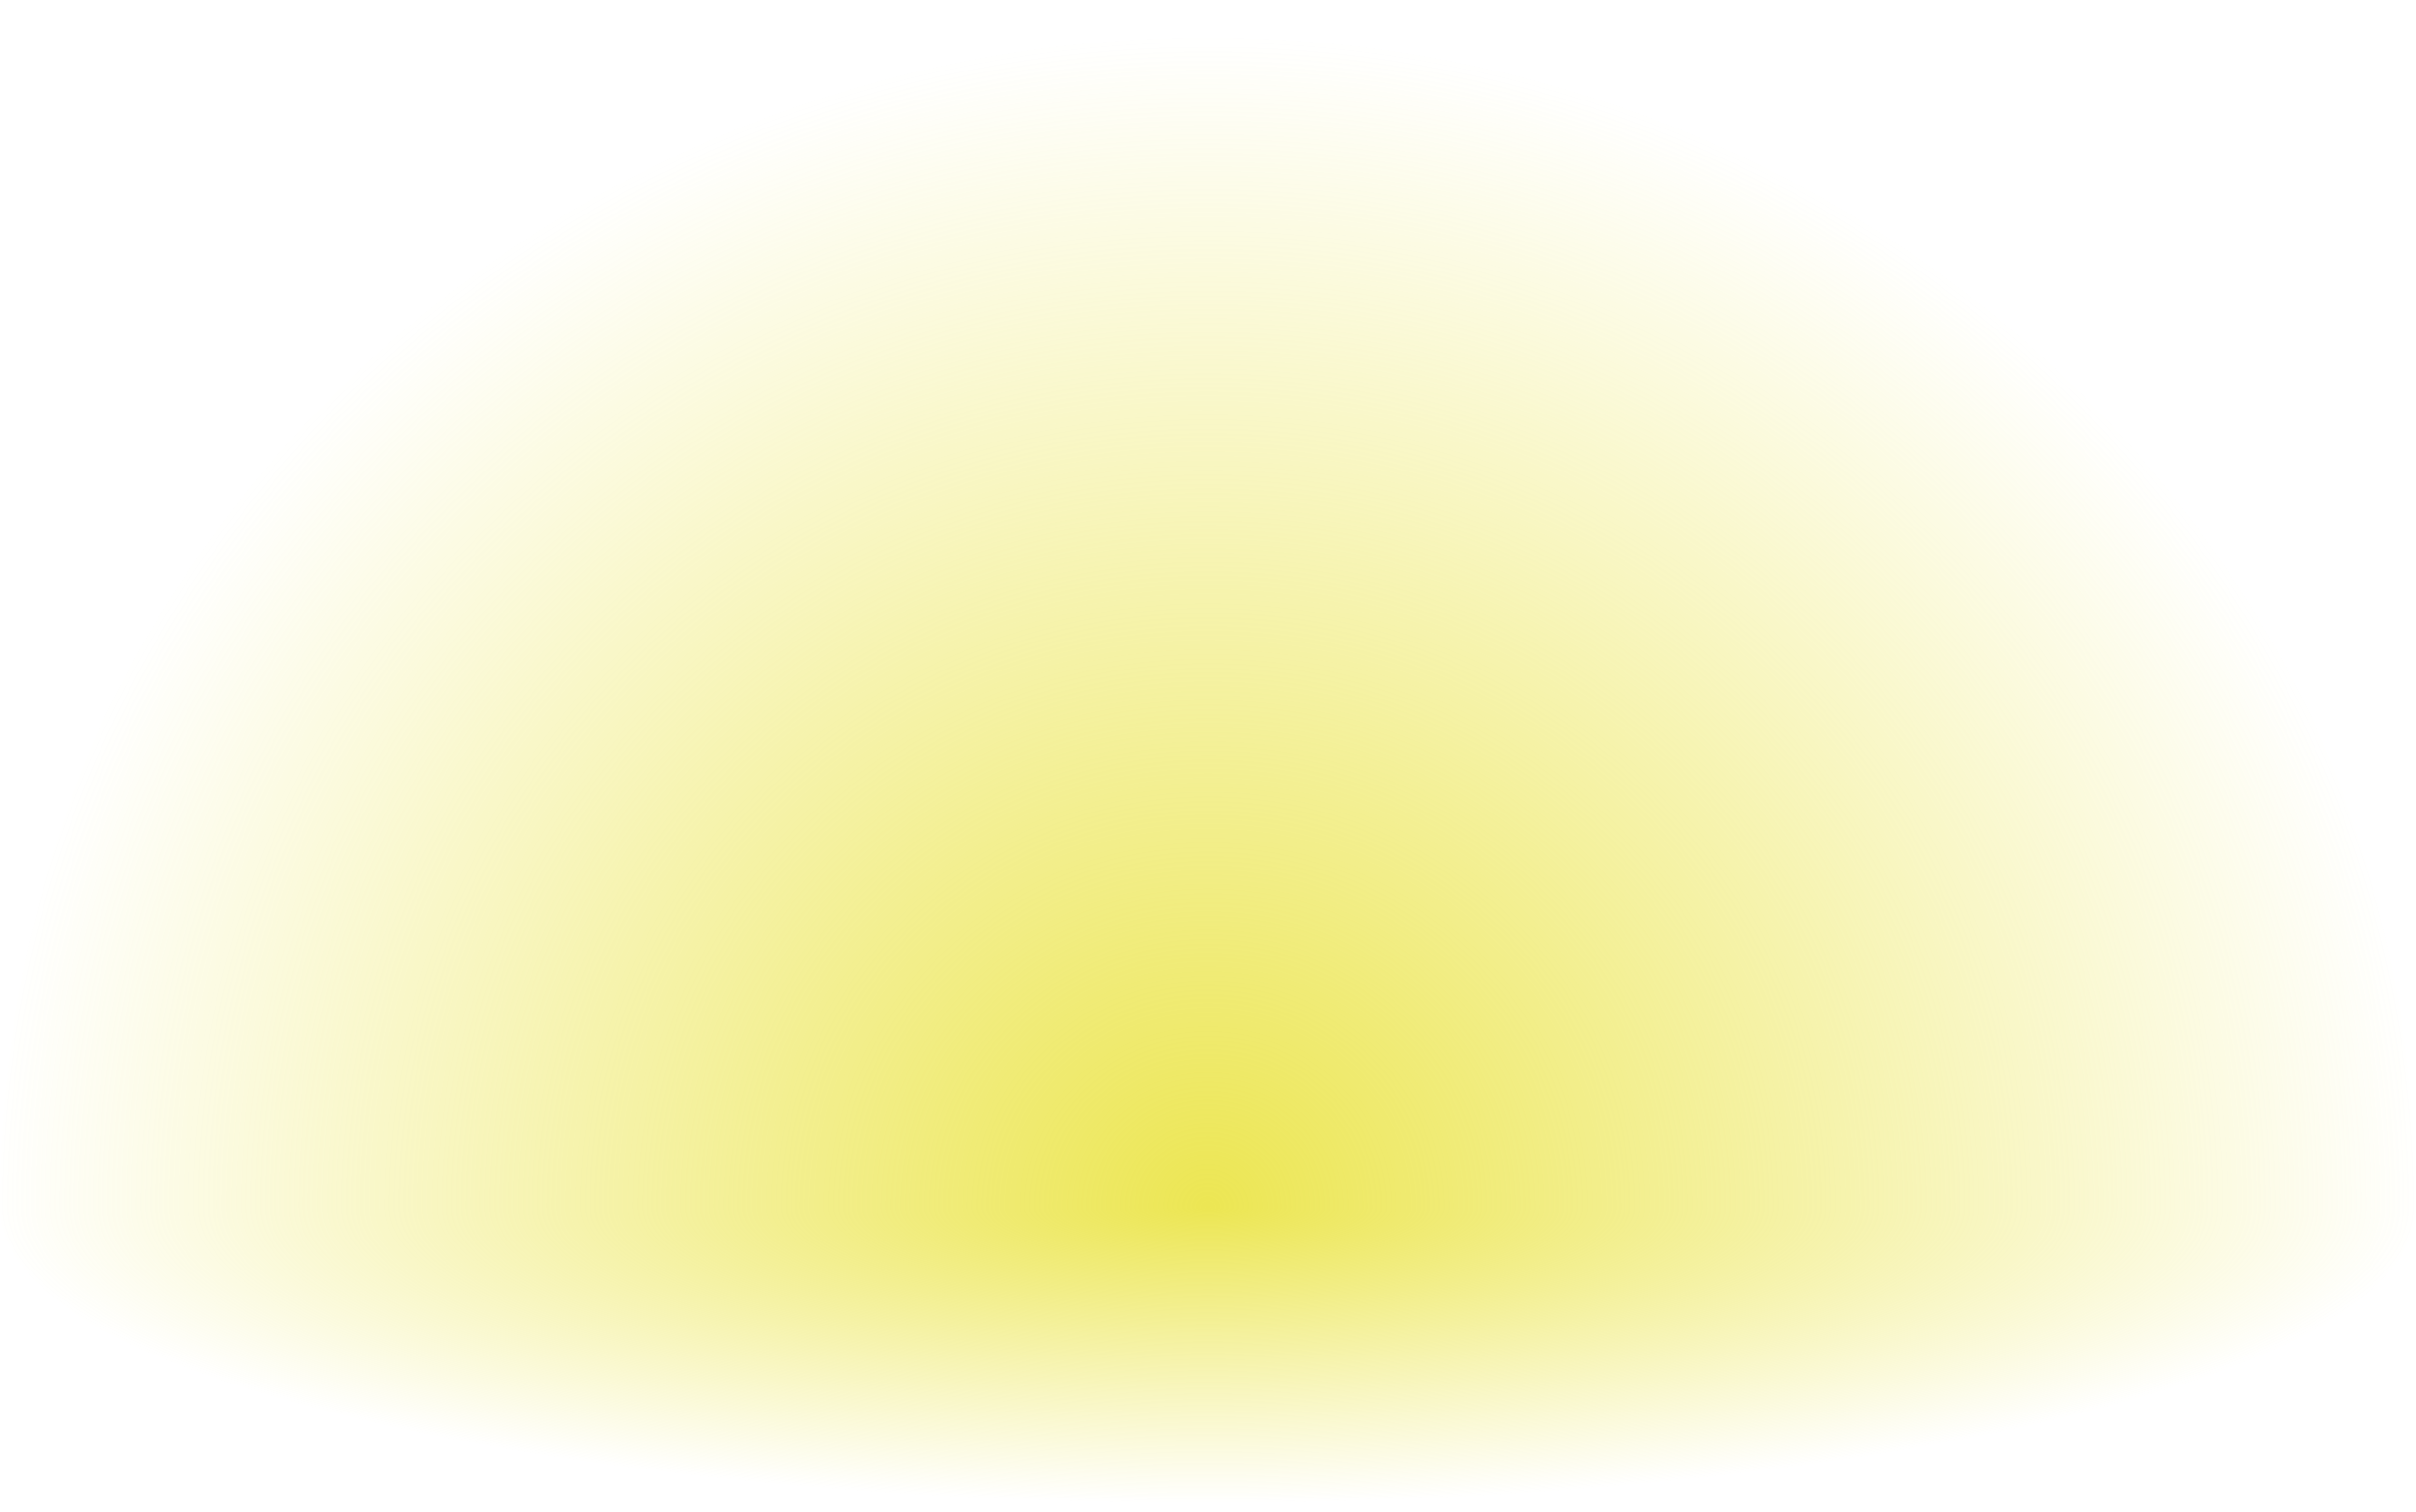 <?xml version="1.0" encoding="UTF-8"?> <svg xmlns="http://www.w3.org/2000/svg" width="230" height="144" viewBox="0 0 230 144" fill="none"><g style="mix-blend-mode:screen"><path d="M230 115C230 99.898 227.025 84.944 221.246 70.991C215.467 57.039 206.996 44.361 196.317 33.683C185.639 23.004 172.961 14.533 159.009 8.754C145.056 2.975 130.102 -6.6013e-07 115 0C99.898 6.6013e-07 84.944 2.975 70.991 8.754C57.039 14.533 44.361 23.004 33.683 33.683C23.004 44.361 14.533 57.039 8.754 70.991C2.975 84.944 -1.32026e-06 99.898 0 115L230 115Z" fill="url(#paint0_radial_193_2982)"></path></g><g style="mix-blend-mode:screen"><path d="M2.80138e-06 115C2.46845e-06 118.808 2.975 122.579 8.754 126.098C14.533 129.616 23.004 132.813 33.683 135.506C44.361 138.199 57.039 140.335 70.991 141.792C84.944 143.25 99.898 144 115 144C130.102 144 145.056 143.25 159.009 141.793C172.961 140.335 185.639 138.199 196.317 135.506C206.996 132.813 215.467 129.616 221.246 126.098C227.025 122.579 230 118.808 230 115L2.80138e-06 115Z" fill="url(#paint1_radial_193_2982)"></path></g><defs><radialGradient id="paint0_radial_193_2982" cx="0" cy="0" r="1" gradientUnits="userSpaceOnUse" gradientTransform="translate(115 115) rotate(-90) scale(111.612 115)"><stop stop-color="#ECE653"></stop><stop offset="1" stop-color="#ECE653" stop-opacity="0"></stop></radialGradient><radialGradient id="paint1_radial_193_2982" cx="0" cy="0" r="1" gradientUnits="userSpaceOnUse" gradientTransform="translate(115 115) rotate(90) scale(28.146 115)"><stop stop-color="#ECE653"></stop><stop offset="1" stop-color="#ECE653" stop-opacity="0"></stop></radialGradient></defs></svg> 